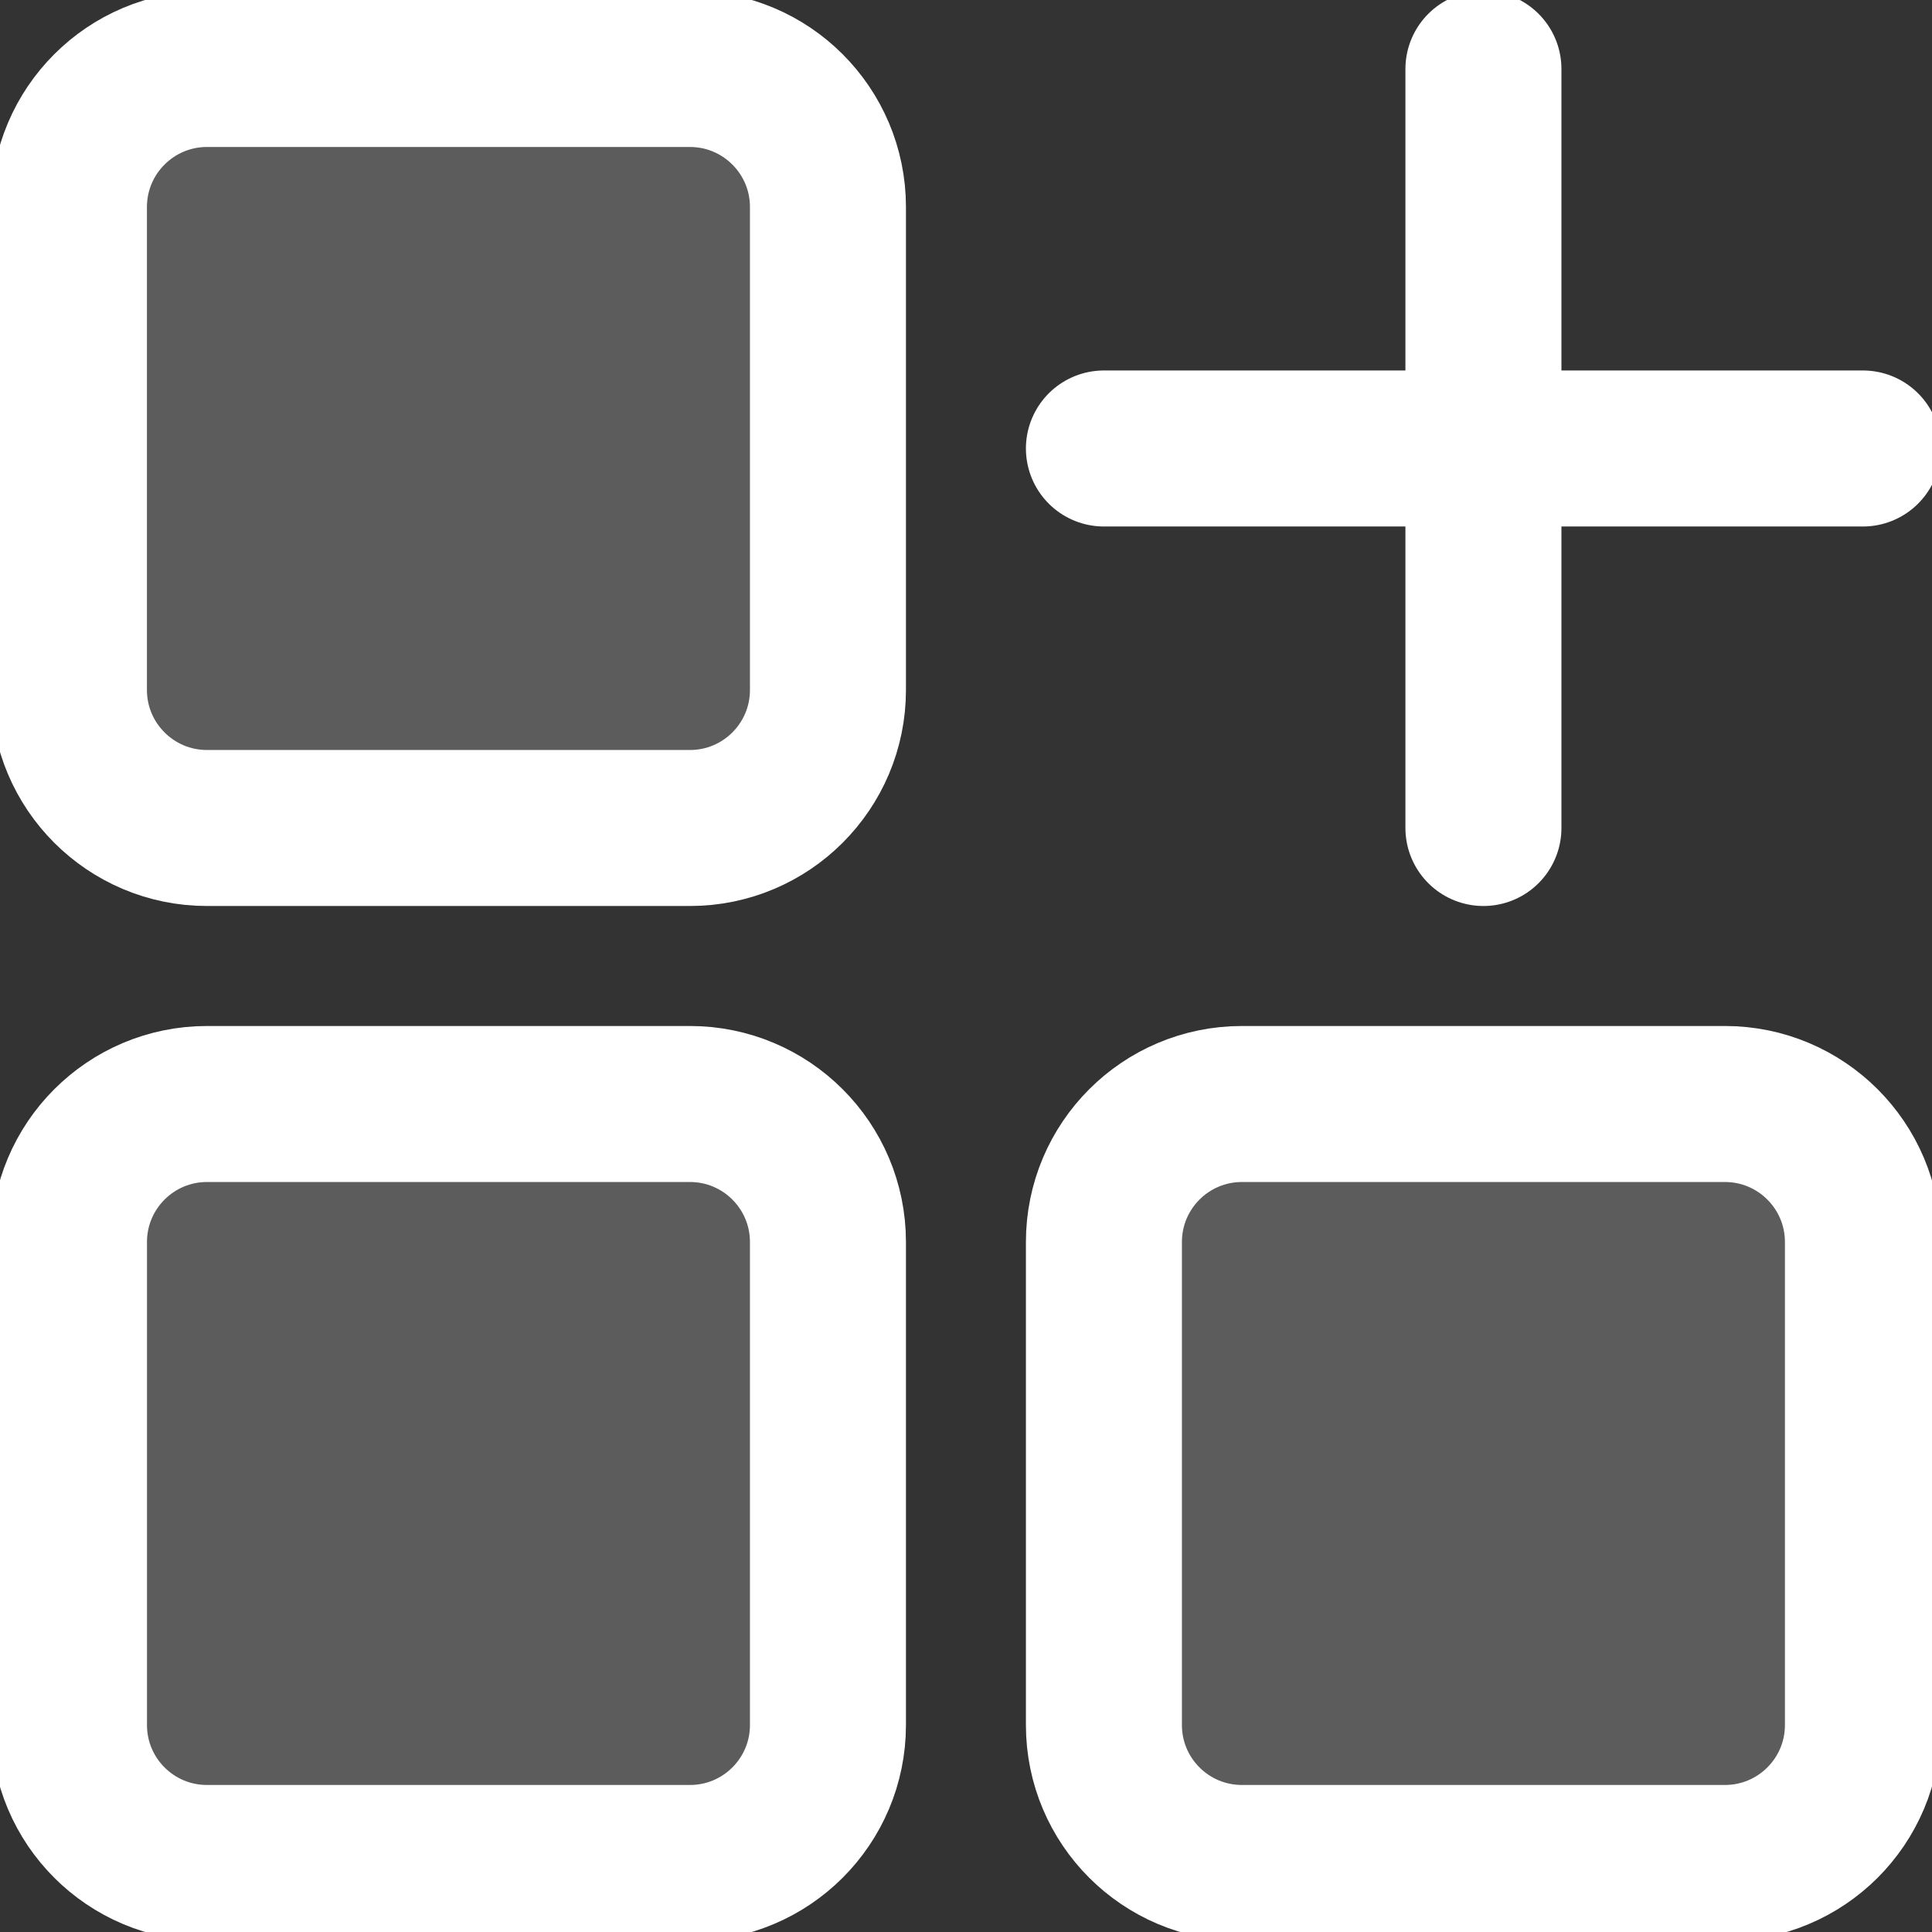 <svg width="44" height="44" viewBox="0 0 44 44" fill="none" xmlns="http://www.w3.org/2000/svg">
<rect x="0" y="0" width="44" height="44" fill="#333333" stroke="none"/>
<g clip-path="url(#clip0_2424_5503)">
<path d="M15.713 1.571H4.713C2.978 1.571 1.57 2.979 1.57 4.714V15.714C1.57 17.45 2.978 18.857 4.713 18.857H15.713C17.449 18.857 18.856 17.45 18.856 15.714V4.714C18.856 2.979 17.449 1.571 15.713 1.571Z" fill="white" fill-opacity="0.2"/>
<path d="M39.284 25.143H28.284C26.548 25.143 25.141 26.55 25.141 28.286V39.286C25.141 41.022 26.548 42.428 28.284 42.428H39.284C41.02 42.428 42.427 41.022 42.427 39.286V28.286C42.427 26.55 41.02 25.143 39.284 25.143Z" fill="white" fill-opacity="0.2"/>
<path d="M15.713 25.143H4.713C2.978 25.143 1.571 26.55 1.571 28.286V39.286C1.571 41.022 2.978 42.428 4.713 42.428H15.713C17.449 42.428 18.856 41.022 18.856 39.286V28.286C18.856 26.55 17.449 25.143 15.713 25.143Z" fill="white" fill-opacity="0.2"/>
<path d="M15.713 1.571H4.713C2.978 1.571 1.57 2.979 1.57 4.714V15.714C1.57 17.45 2.978 18.857 4.713 18.857H15.713C17.449 18.857 18.856 17.45 18.856 15.714V4.714C18.856 2.979 17.449 1.571 15.713 1.571Z" stroke="white" stroke-width="3.553" stroke-linecap="round" stroke-linejoin="round"/>
<path d="M39.284 25.143H28.284C26.548 25.143 25.141 26.55 25.141 28.286V39.286C25.141 41.022 26.548 42.428 28.284 42.428H39.284C41.02 42.428 42.427 41.022 42.427 39.286V28.286C42.427 26.55 41.02 25.143 39.284 25.143Z" stroke="white" stroke-width="3.553" stroke-linecap="round" stroke-linejoin="round"/>
<path d="M15.713 25.143H4.713C2.978 25.143 1.571 26.55 1.571 28.286V39.286C1.571 41.022 2.978 42.428 4.713 42.428H15.713C17.449 42.428 18.856 41.022 18.856 39.286V28.286C18.856 26.55 17.449 25.143 15.713 25.143Z" stroke="white" stroke-width="3.553" stroke-linecap="round" stroke-linejoin="round"/>
<path d="M33.784 18.857V1.571" stroke="white" stroke-width="3.553" stroke-linecap="round" stroke-linejoin="round"/>
<path d="M25.141 10.214H42.427" stroke="white" stroke-width="3.553" stroke-linecap="round" stroke-linejoin="round"/>
</g>
<defs>
<clipPath id="clip0_2424_5503">
<rect width="44" height="44" fill="white"/>
</clipPath>
</defs>
</svg>
